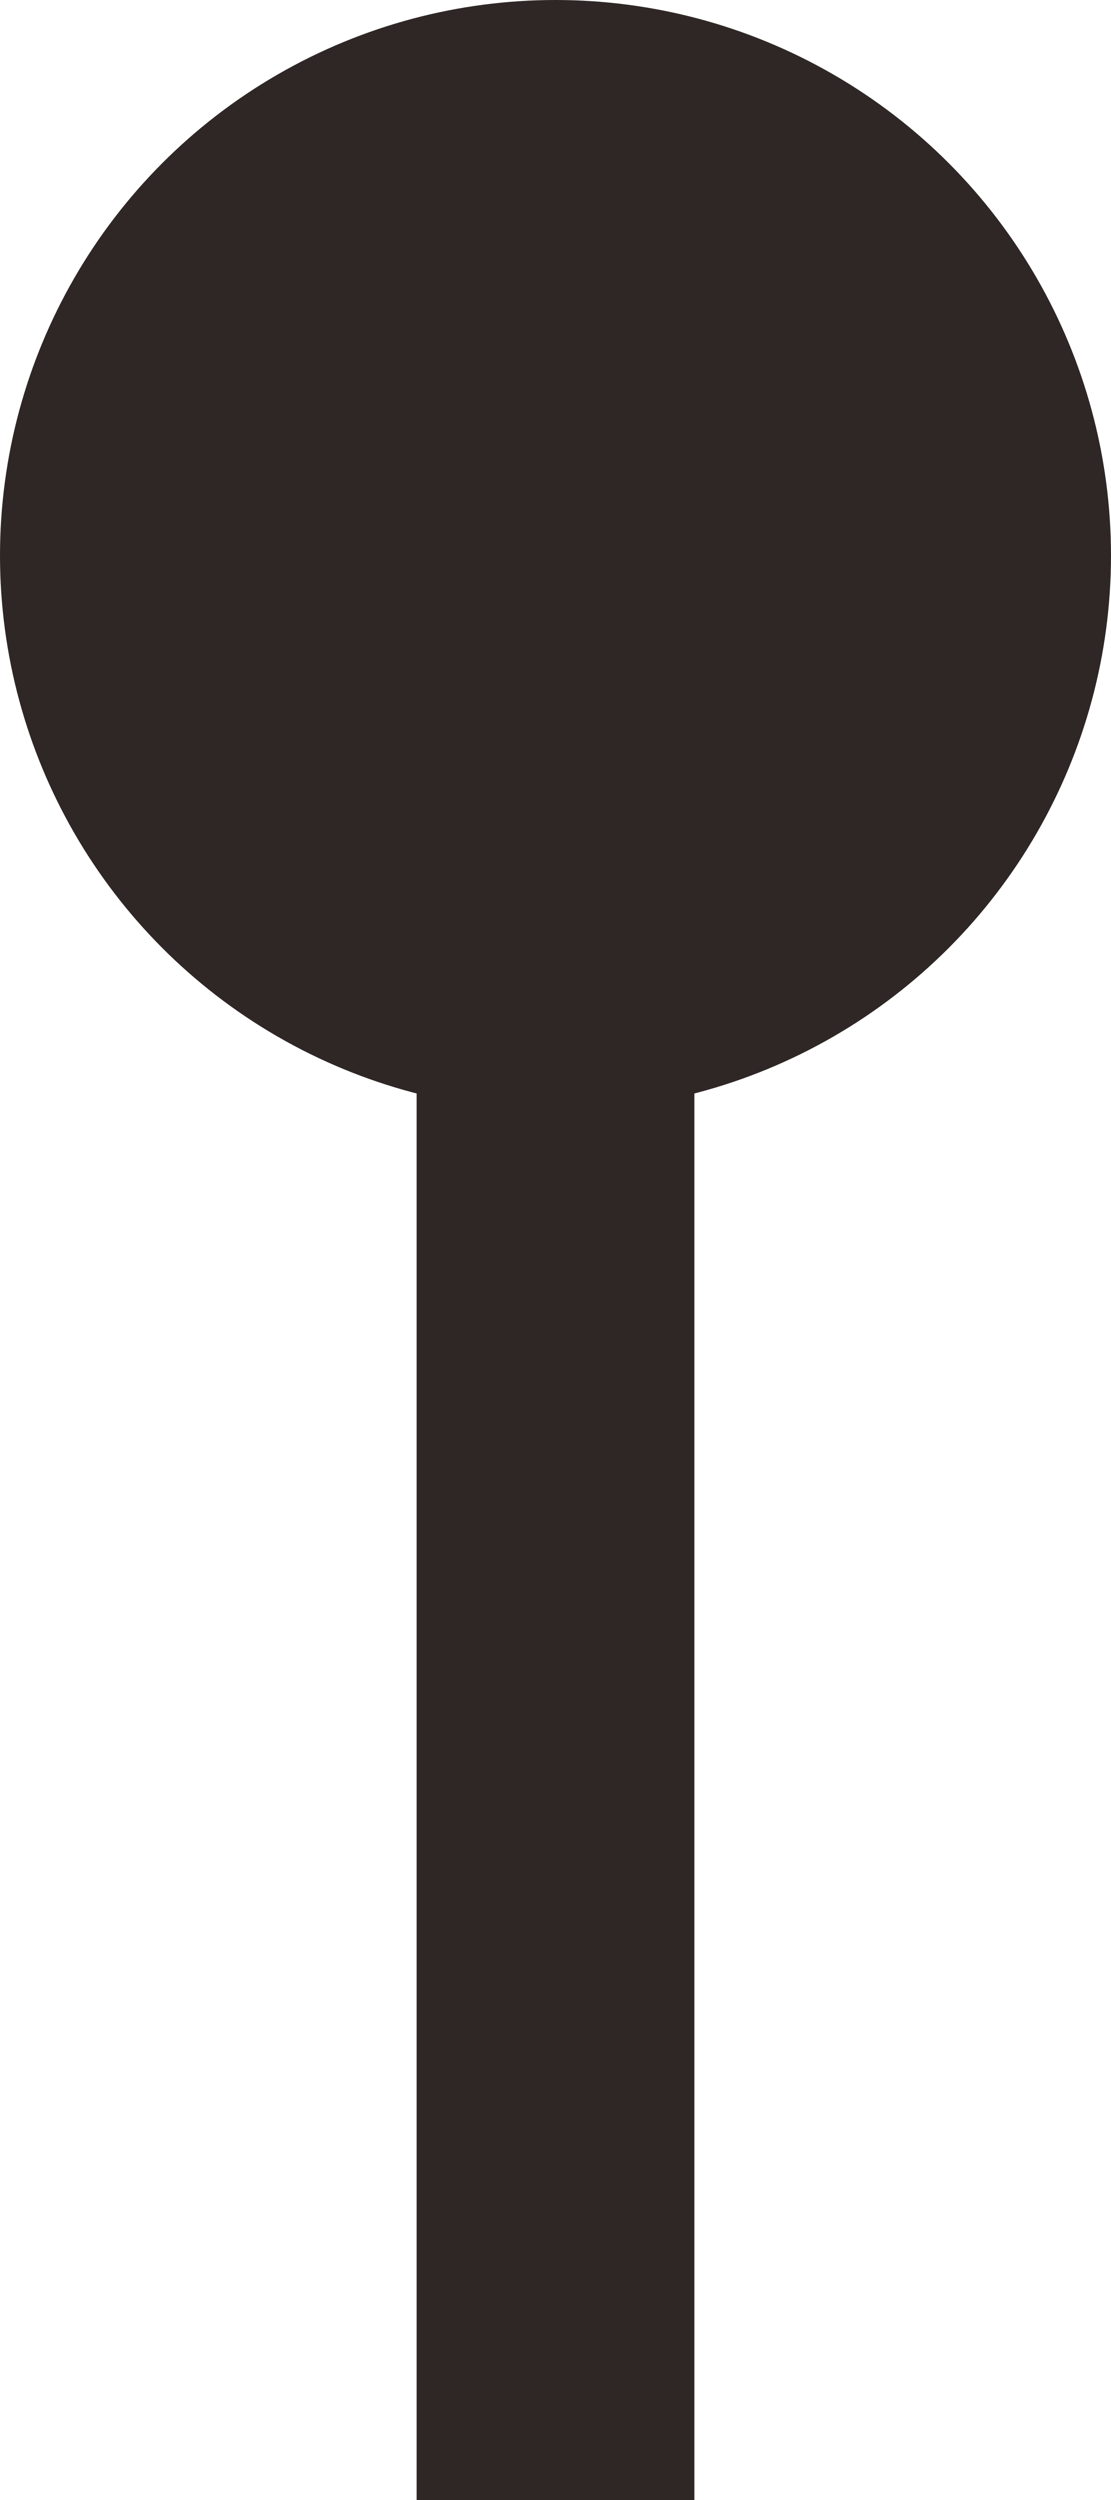 <svg xmlns="http://www.w3.org/2000/svg" width="8" height="18" viewBox="0 0 8 18">
  <g id="Group_11990" data-name="Group 11990" transform="translate(-3182 -4125)">
    <circle id="Ellipse_316" data-name="Ellipse 316" cx="4" cy="4" r="4" transform="translate(3182 4125)" fill="#2e2725"/>
    <rect id="Rectangle_58559" data-name="Rectangle 58559" width="2" height="12" transform="translate(3185 4131)" fill="#2e2725"/>
  </g>
</svg>

